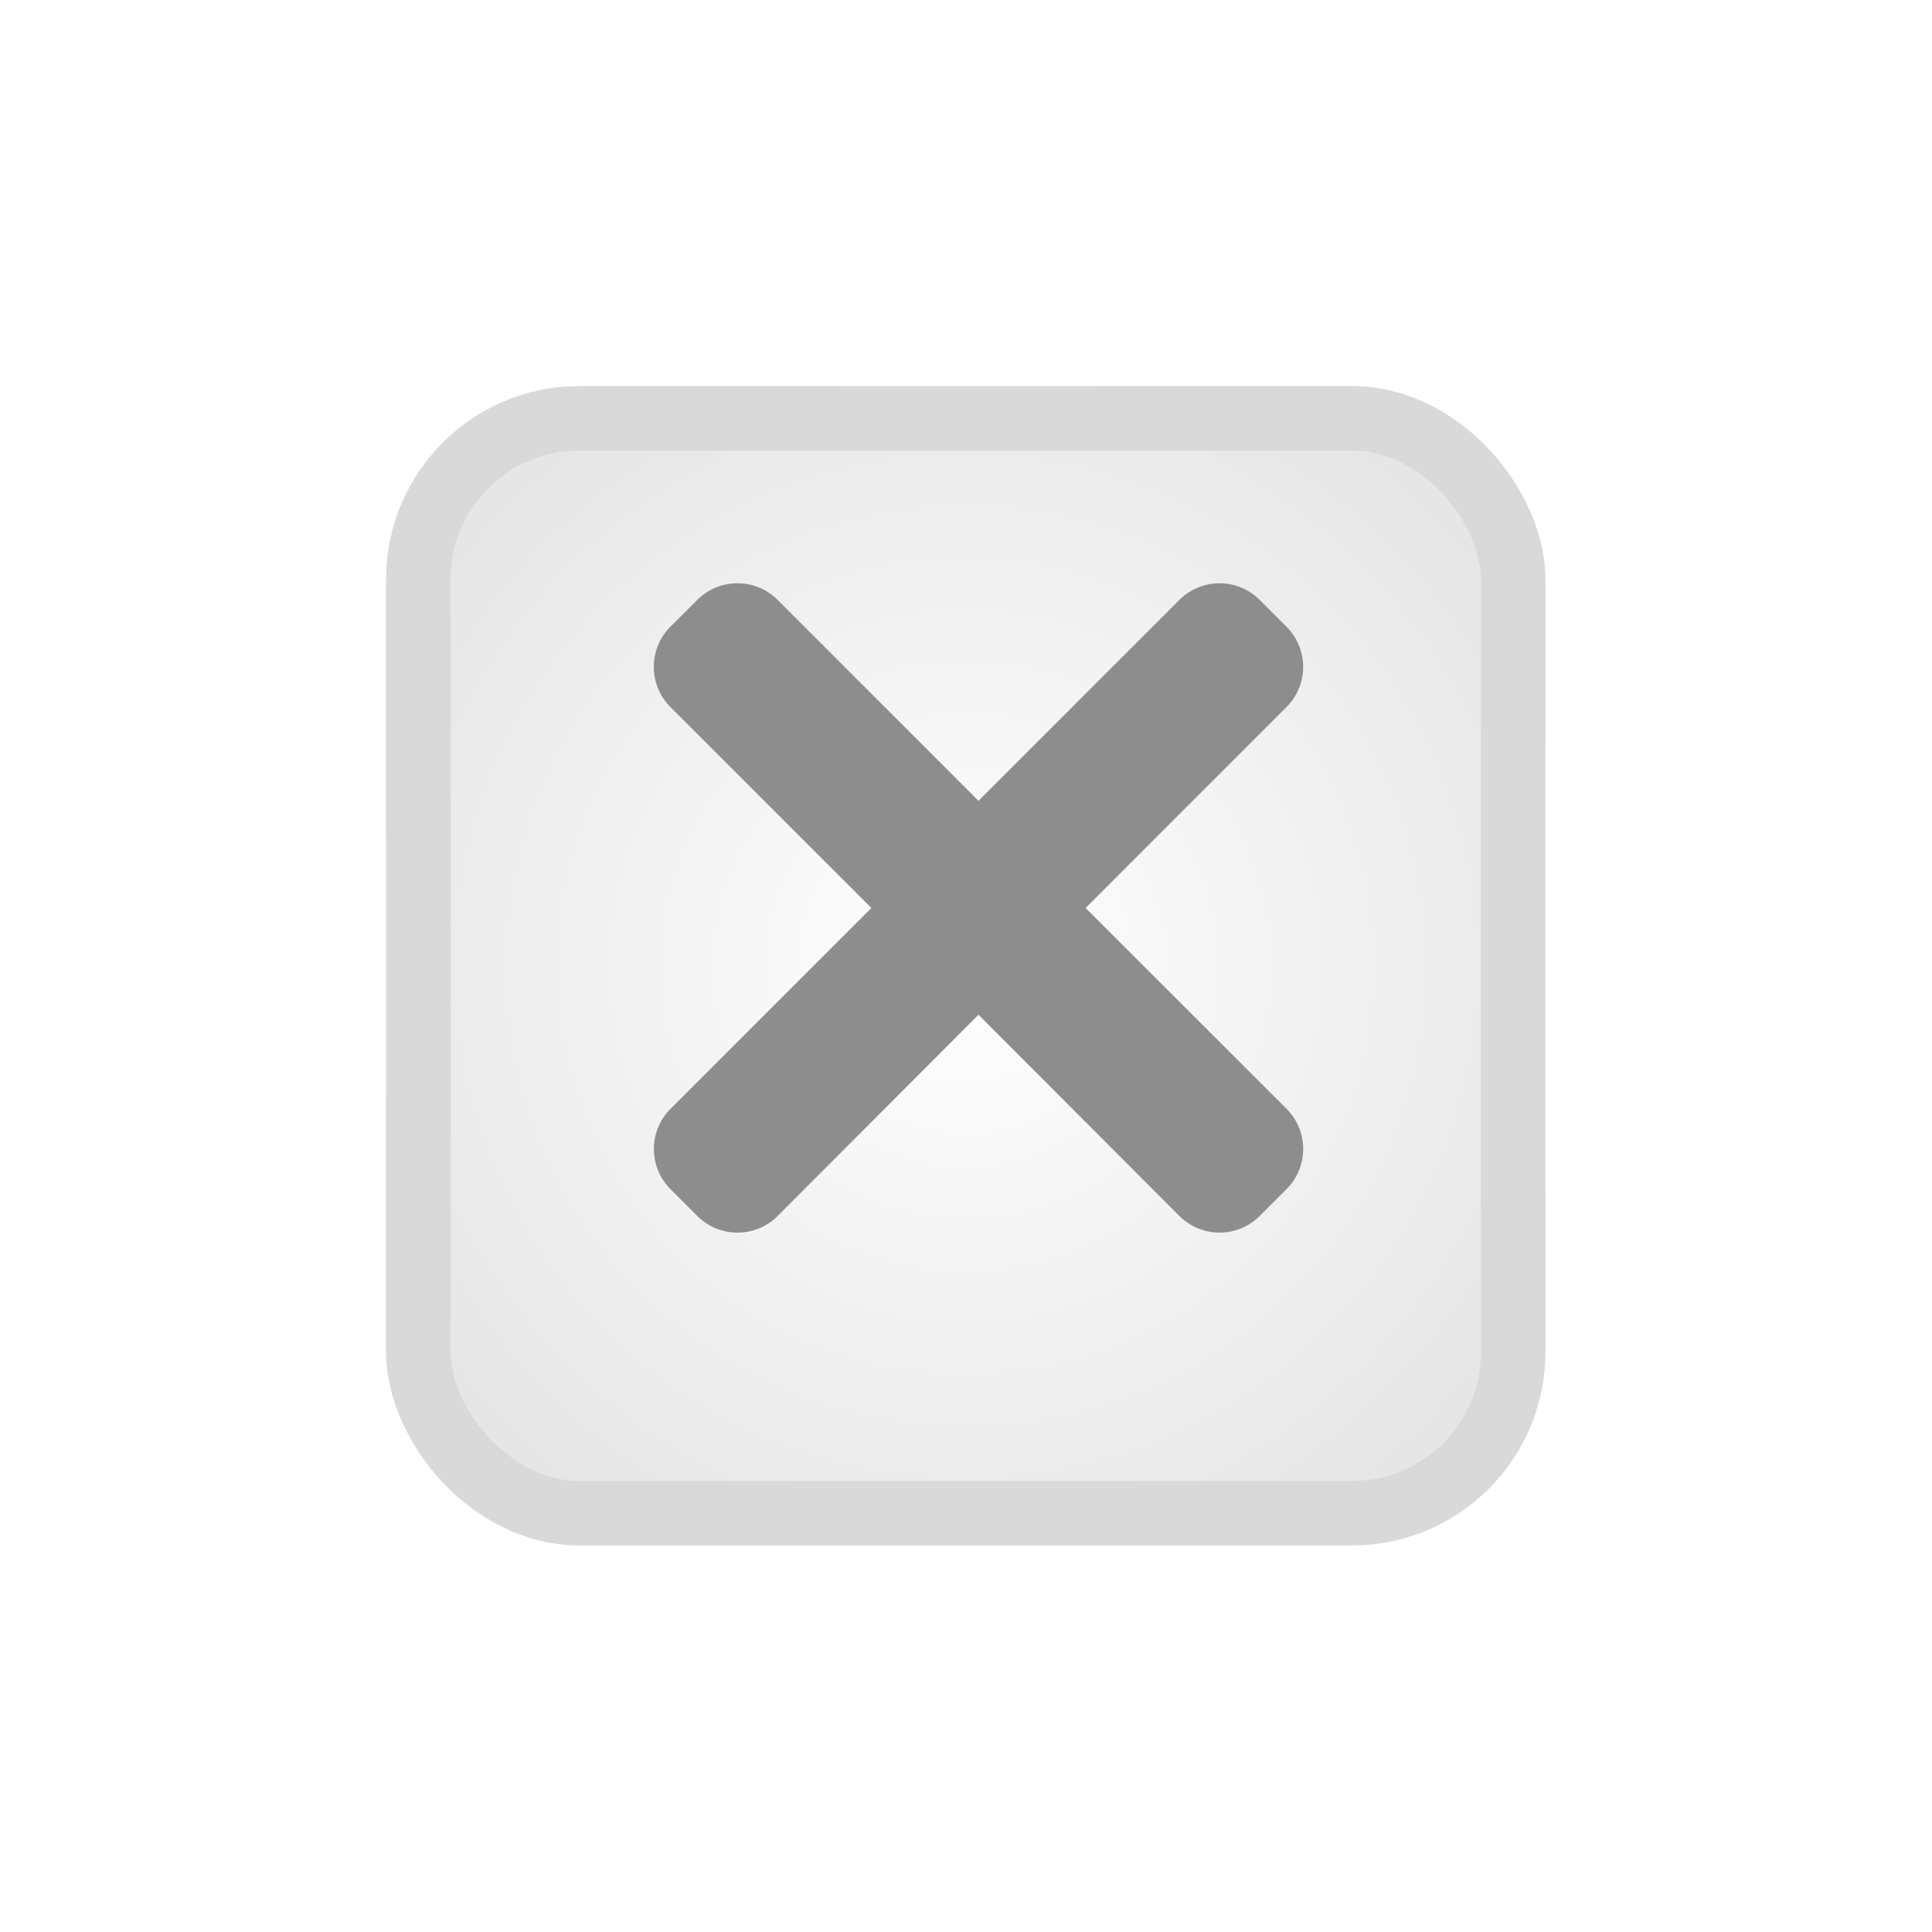 <svg xmlns="http://www.w3.org/2000/svg" xmlns:xlink="http://www.w3.org/1999/xlink" width="30" height="30" viewBox="0 0 30 30">
  <defs>
    <radialGradient id="radial-gradient" cx="0.5" cy="0.5" r="0.573" gradientUnits="objectBoundingBox">
      <stop offset="0" stop-color="#fff"/>
      <stop offset="1" stop-color="#e6e6e6"/>
    </radialGradient>
    <filter id="Rectangle_944" x="0" y="0" width="30" height="30" filterUnits="userSpaceOnUse">
      <feOffset dy="1" input="SourceAlpha"/>
      <feGaussianBlur stdDeviation="2" result="blur"/>
      <feFlood flood-opacity="0.161"/>
      <feComposite operator="in" in2="blur"/>
      <feComposite in="SourceGraphic"/>
    </filter>
  </defs>
  <g id="Group_5883" data-name="Group 5883" transform="translate(-209.804 -444.804)">
    <g transform="matrix(1, 0, 0, 1, 209.8, 444.8)" filter="url(#Rectangle_944)">
      <g id="Rectangle_944-2" data-name="Rectangle 944" transform="translate(6 5)" stroke="#d9d9d9" stroke-width="1" fill="url(#radial-gradient)">
        <rect width="18" height="18" rx="3" stroke="none"/>
        <rect x="0.5" y="0.5" width="17" height="17" rx="2.5" fill="none"/>
      </g>
    </g>
    <path id="close" d="M6.705,5.042,9.825,1.922a.882.882,0,0,0,0-1.247L9.409.259a.882.882,0,0,0-1.248,0L5.042,3.378,1.923.258a.882.882,0,0,0-1.247,0L.259.674a.882.882,0,0,0,0,1.248l3.12,3.12L.26,8.161a.882.882,0,0,0,0,1.248l.416.416a.882.882,0,0,0,1.247,0L5.042,6.7,8.161,9.824a.882.882,0,0,0,1.248,0l.416-.416a.882.882,0,0,0,0-1.248Zm0,0" transform="translate(219.956 453.861)" fill="#8d8d8d"/>
  </g>
</svg>
